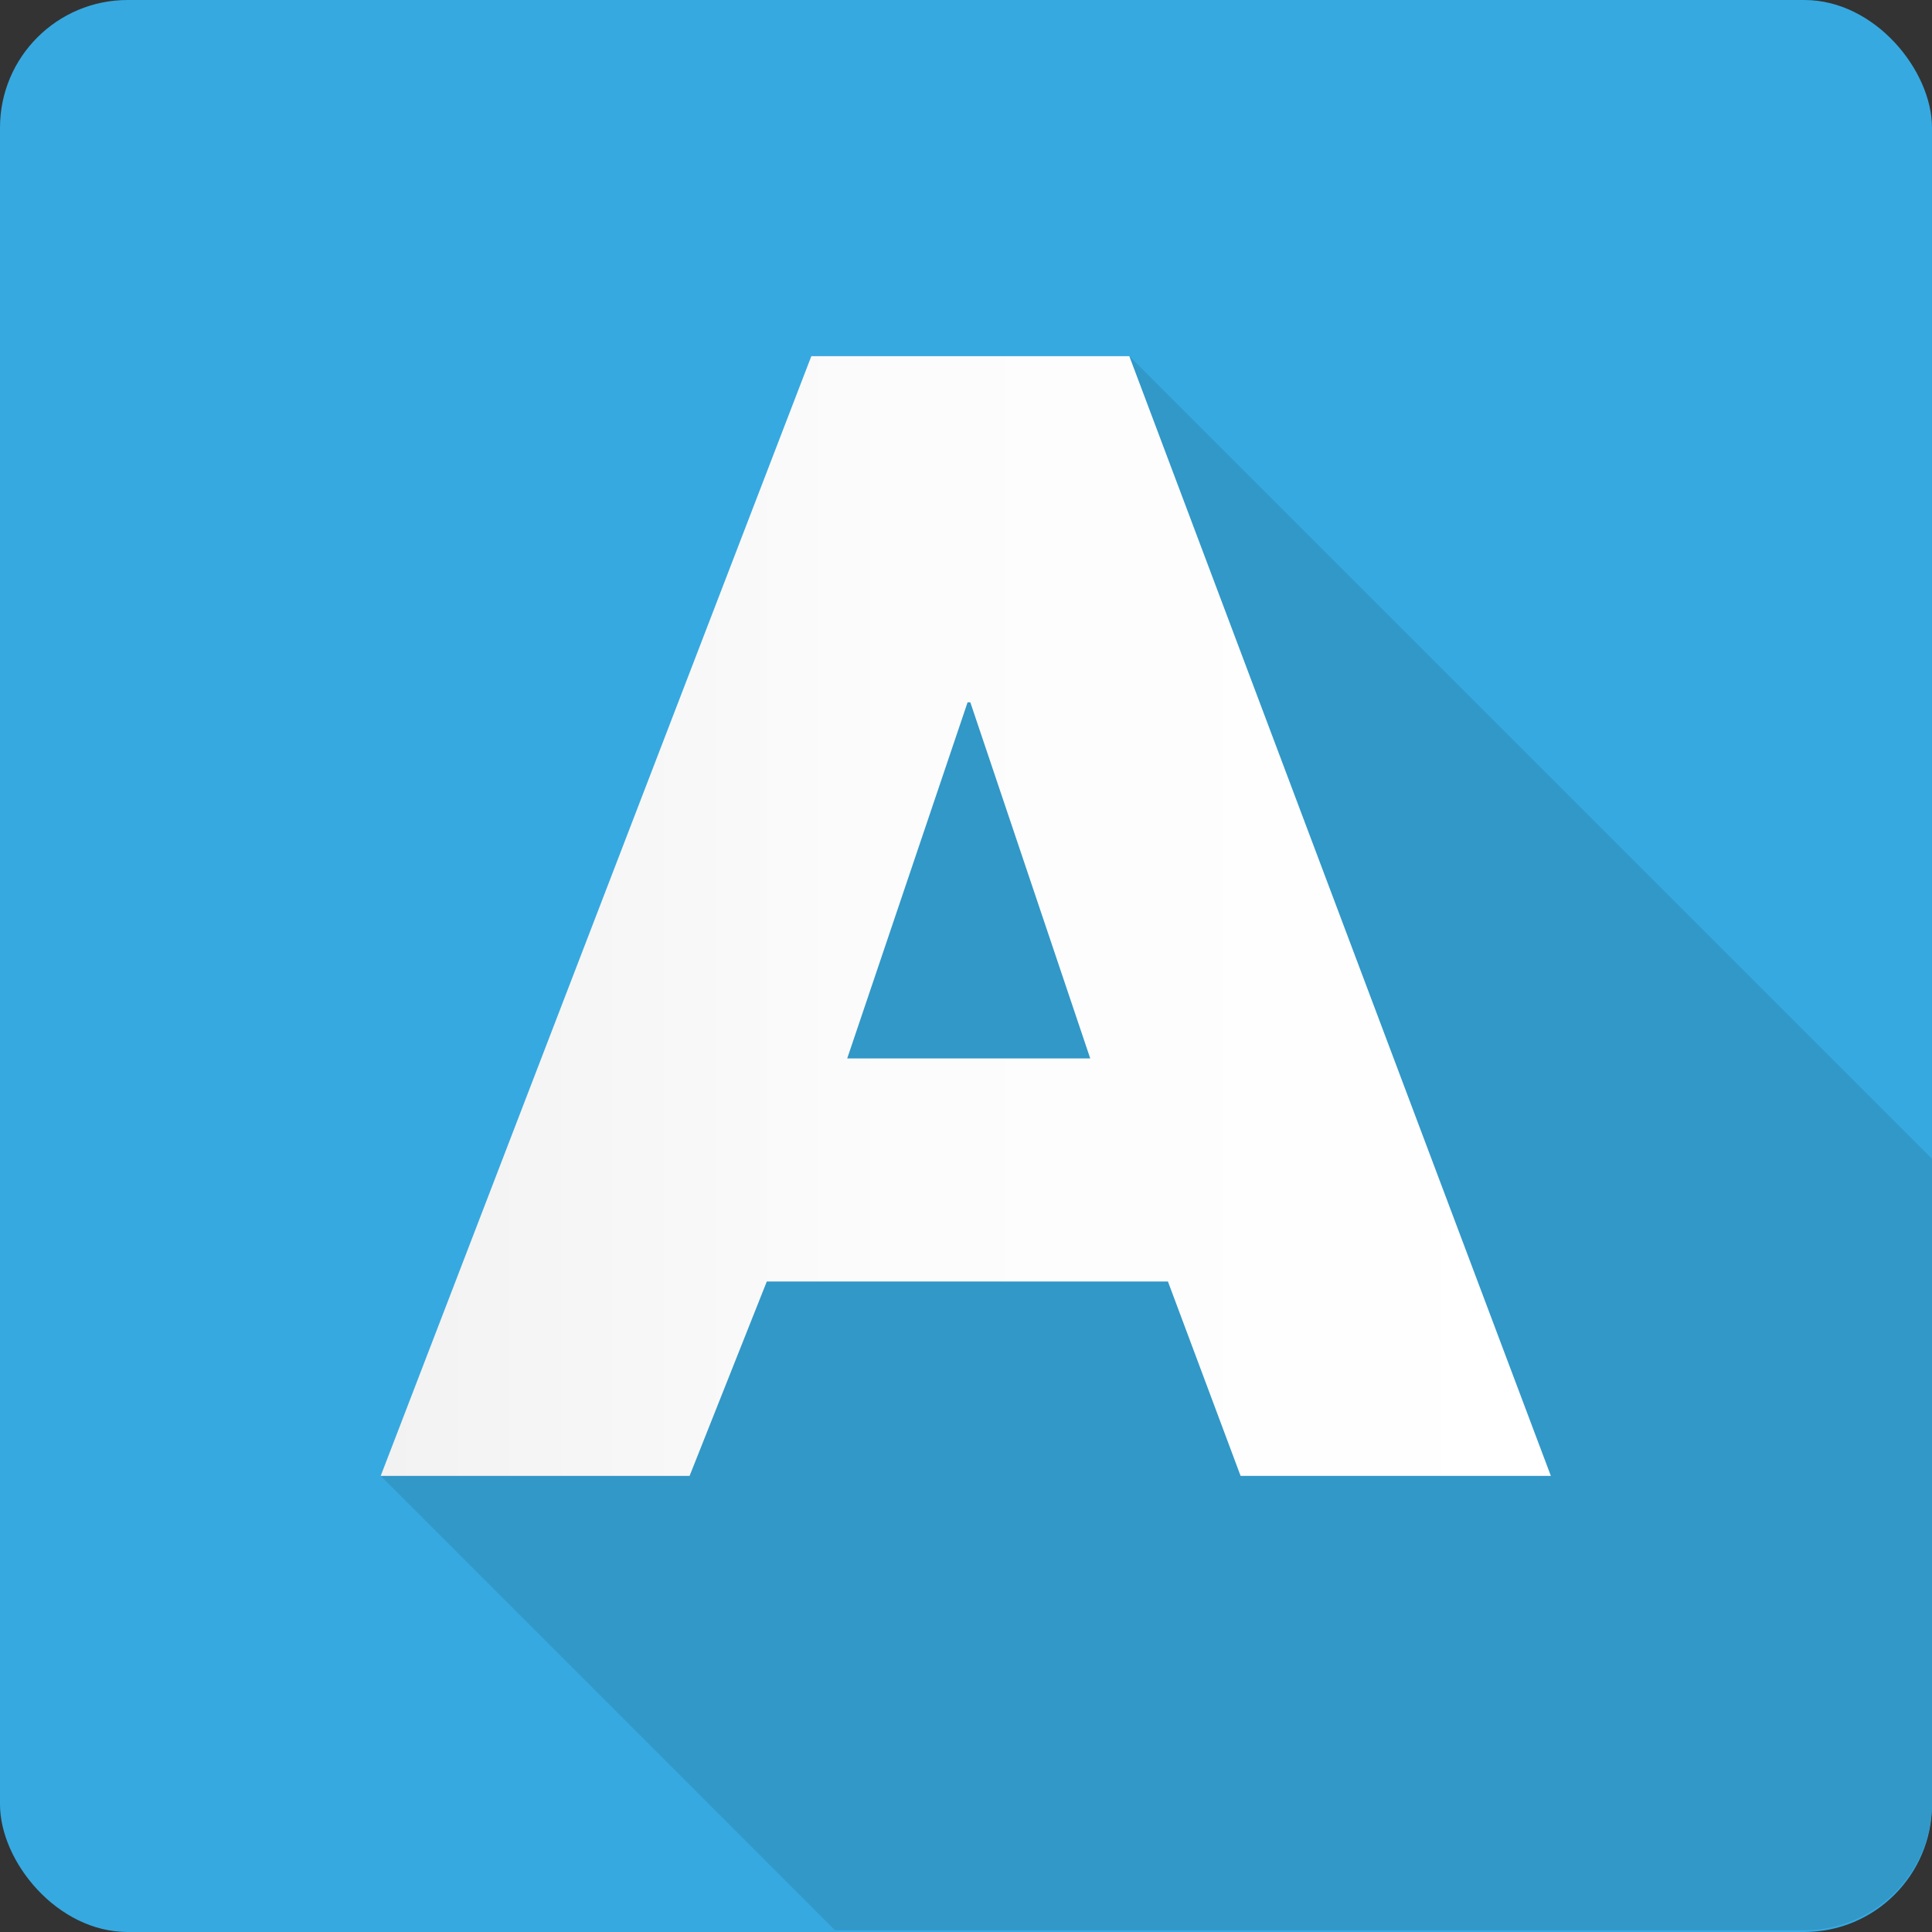 <svg xmlns="http://www.w3.org/2000/svg" xmlns:xlink="http://www.w3.org/1999/xlink" viewBox="0 0 42.53 42.53"><rect x="0" y="0" width="42.53" height="42.53" fill="#333333" stroke="none"/><defs><style>.cls-1{fill:#36a9e1;}.cls-2{fill:#3198c8;}.cls-3{fill:url(#linear-gradient);}</style><linearGradient id="linear-gradient" x1="8.38" y1="20.17" x2="34.14" y2="20.17" gradientUnits="userSpaceOnUse"><stop offset="0" stop-color="#f2f2f2"></stop><stop offset="0.44" stop-color="#fcfcfc"></stop><stop offset="1" stop-color="#fff"></stop></linearGradient></defs><g id="katman_2" data-name="katman 2"><g id="Calque_1" data-name="Calque 1"><rect class="cls-1" width="42.53" height="42.53" rx="2.81"></rect><path class="cls-2" d="M42.53,39.72V25.51L24.86,7.84h-7L8.38,32.49l10,10H39.72A2.81,2.81,0,0,0,42.53,39.72Z"></path><path class="cls-3" d="M16.88,28.21l-1.7,4.28H8.38L17.86,7.84h7l9.28,24.65H27.31l-1.6-4.28Zm4.48-12.75H21.3L18.65,23.3H24Z"></path></g></g></svg>